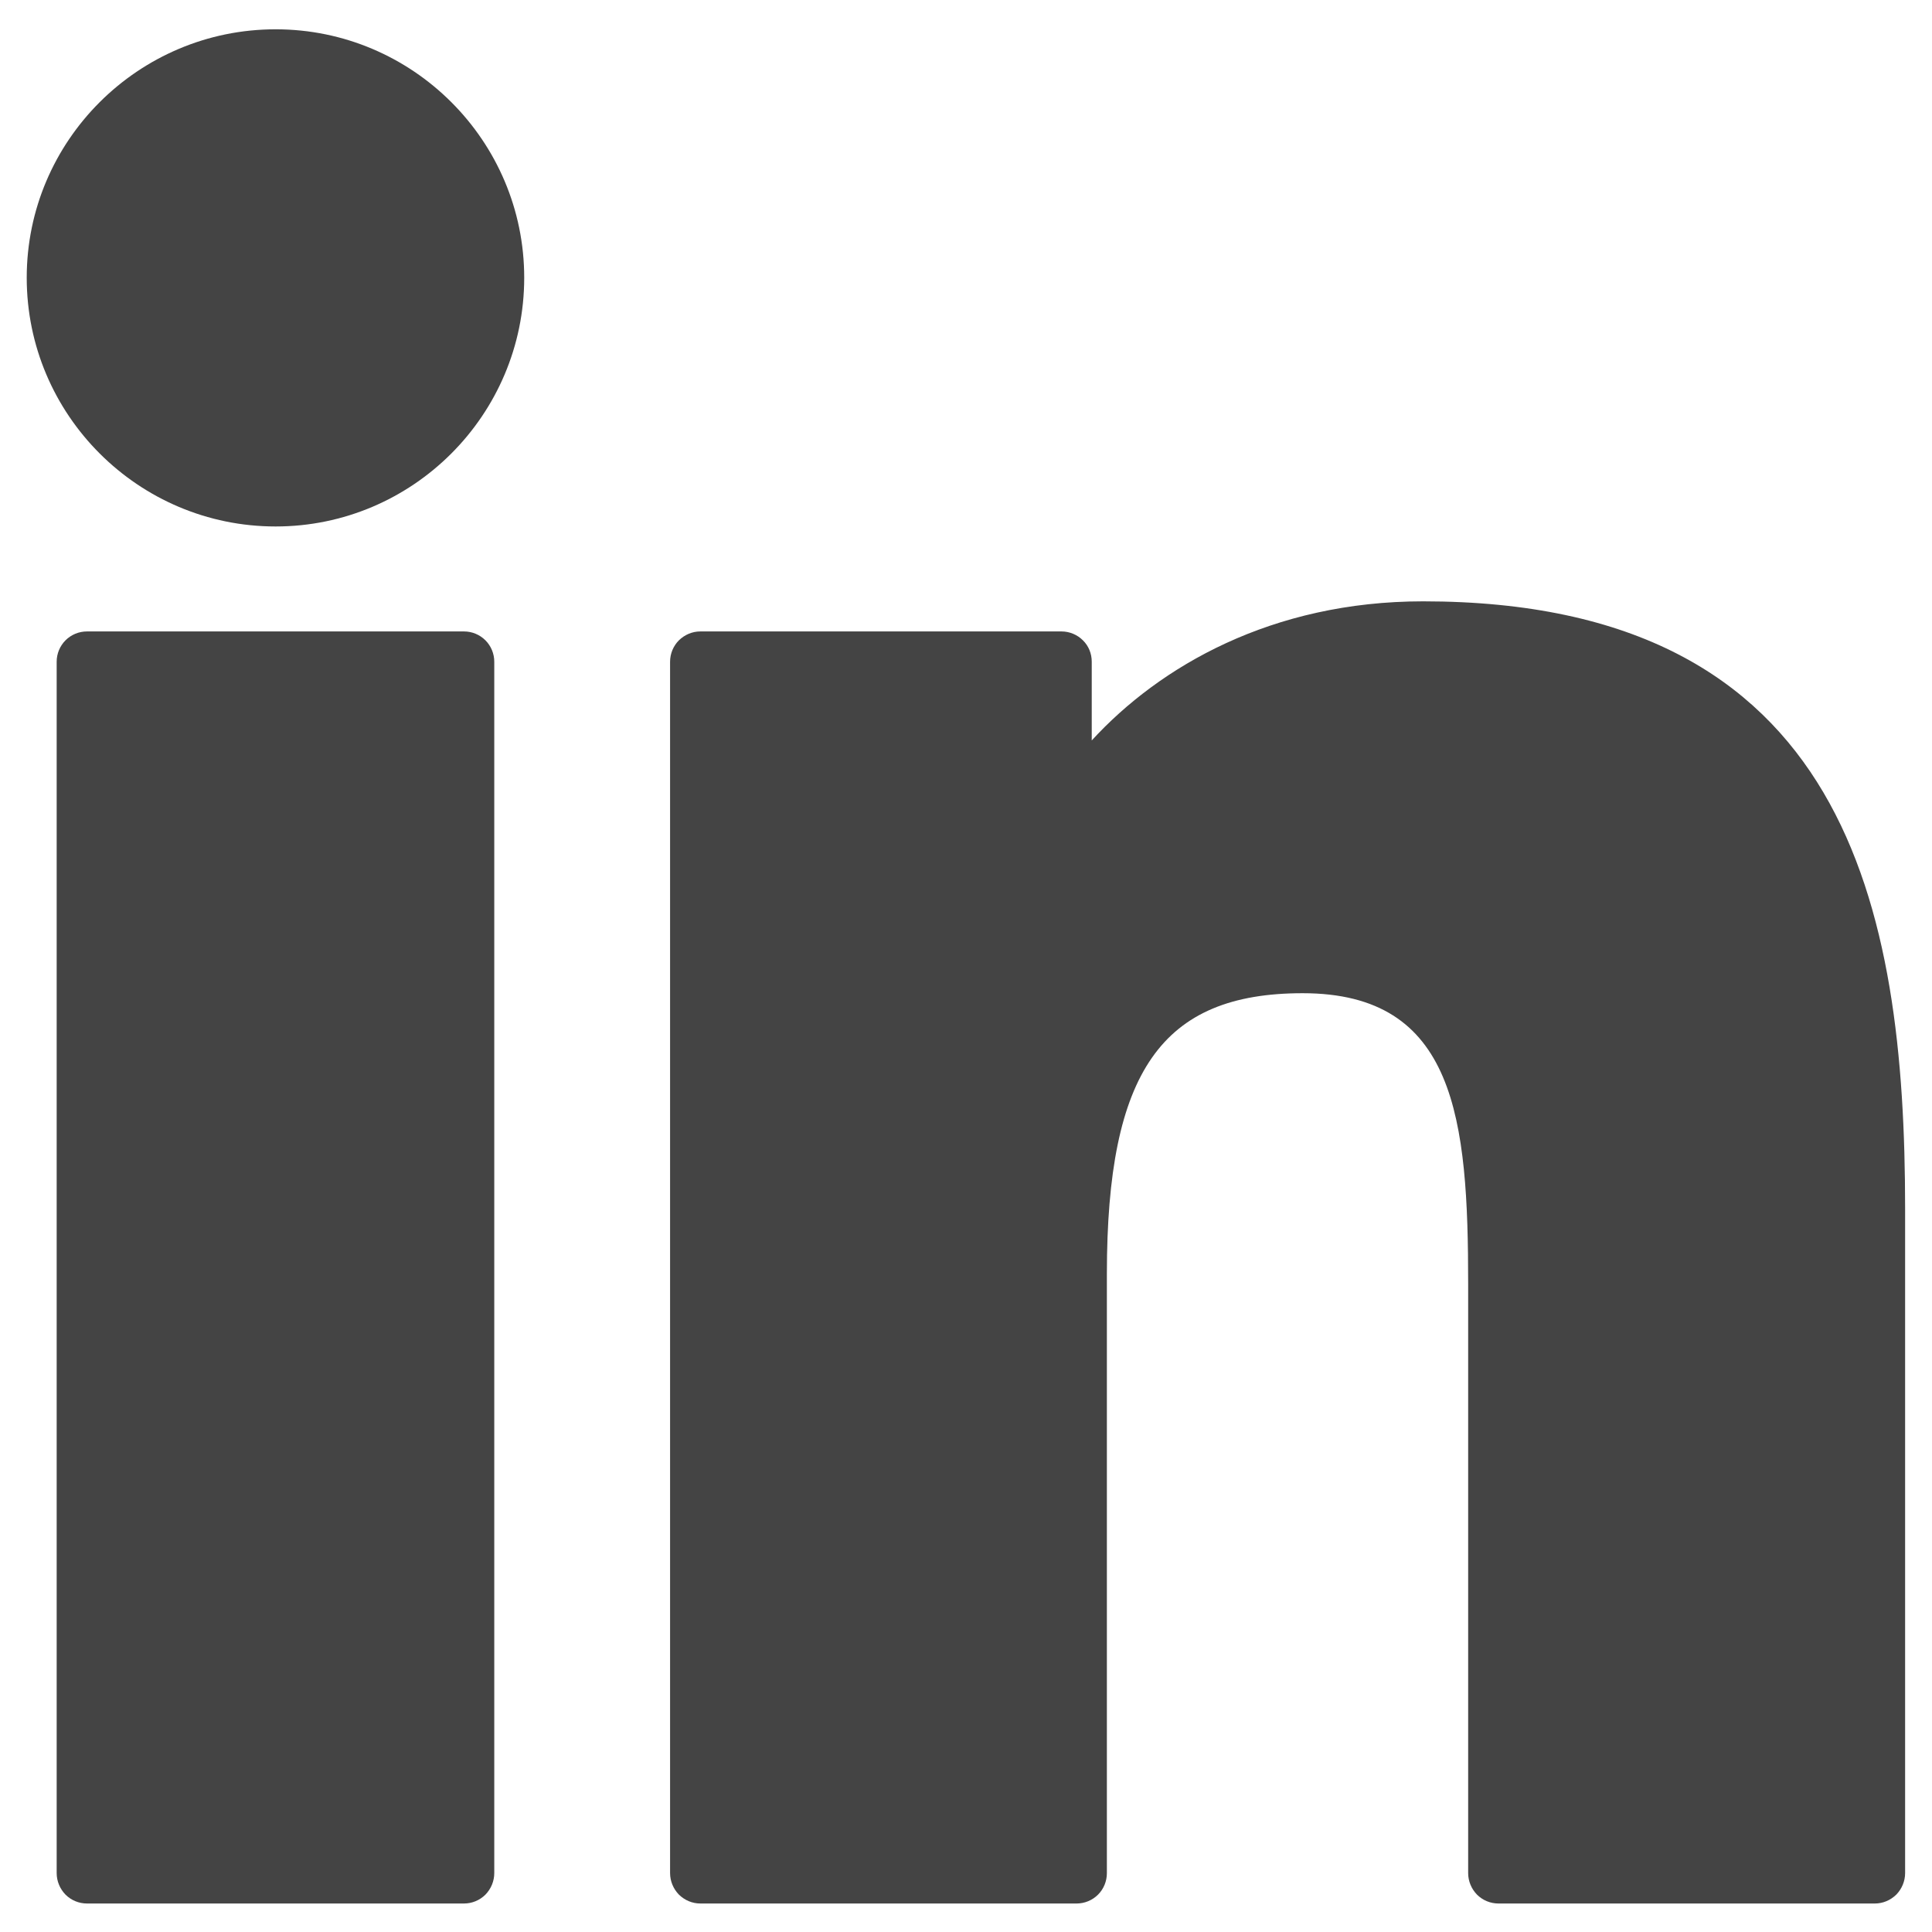 <svg width="12" height="12" viewBox="0 0 12 12" fill="none" xmlns="http://www.w3.org/2000/svg">
<path d="M2.882 3.922H0.54C0.49 3.922 0.442 3.942 0.407 3.977C0.372 4.012 0.352 4.06 0.352 4.11V11.634C0.352 11.684 0.372 11.732 0.407 11.768C0.442 11.803 0.49 11.823 0.54 11.823H2.882C2.932 11.823 2.98 11.803 3.015 11.768C3.05 11.732 3.07 11.684 3.07 11.634V4.11C3.07 4.06 3.05 4.012 3.015 3.977C2.98 3.942 2.932 3.922 2.882 3.922ZM1.712 0.182C0.86 0.182 0.166 0.874 0.166 1.725C0.166 2.577 0.86 3.27 1.712 3.27C2.563 3.27 3.256 2.577 3.256 1.725C3.256 0.874 2.563 0.182 1.712 0.182ZM8.839 3.735C7.899 3.735 7.203 4.139 6.781 4.599V4.11C6.781 4.06 6.762 4.012 6.726 3.977C6.691 3.942 6.643 3.922 6.593 3.922H4.35C4.3 3.922 4.253 3.942 4.217 3.977C4.182 4.012 4.162 4.06 4.162 4.11V11.634C4.162 11.684 4.182 11.732 4.217 11.768C4.253 11.803 4.3 11.823 4.35 11.823H6.687C6.737 11.823 6.785 11.803 6.82 11.768C6.856 11.732 6.875 11.684 6.875 11.634V7.912C6.875 6.657 7.216 6.169 8.091 6.169C9.043 6.169 9.119 6.952 9.119 7.976V11.634C9.119 11.684 9.139 11.732 9.174 11.768C9.209 11.803 9.257 11.823 9.307 11.823H11.645C11.695 11.823 11.742 11.803 11.778 11.768C11.813 11.732 11.833 11.684 11.833 11.634V7.507C11.833 5.642 11.477 3.735 8.839 3.735Z" fill="#444444"/>
</svg>
